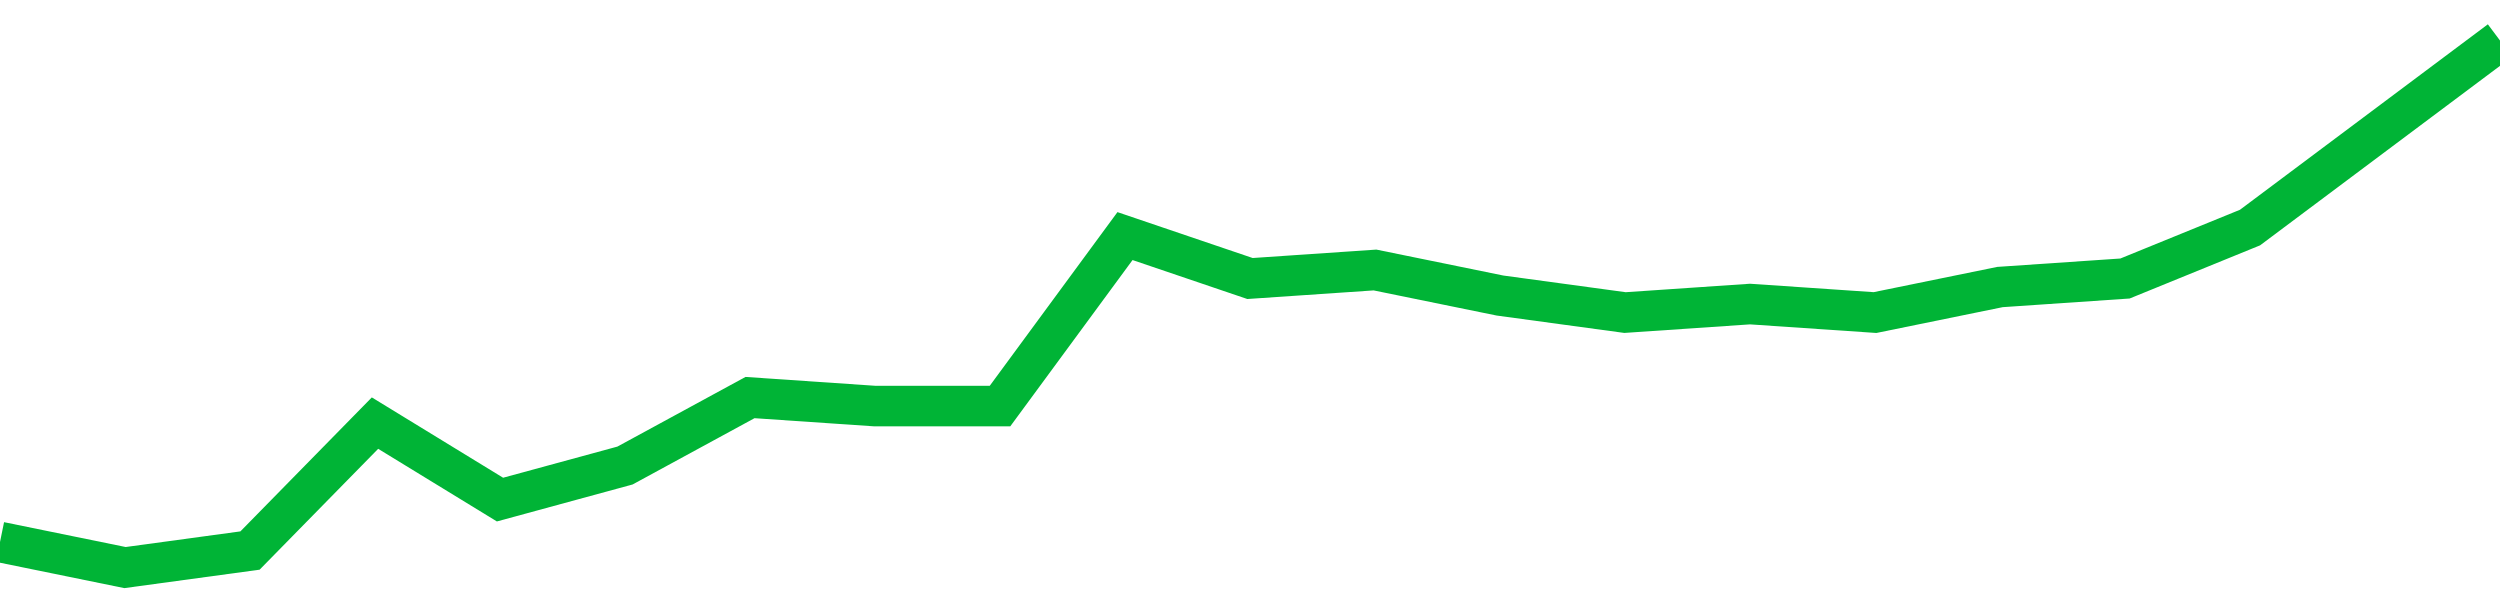 <!-- Generated with https://github.com/jxxe/sparkline/ --><svg viewBox="0 0 185 45" class="sparkline" xmlns="http://www.w3.org/2000/svg"><path class="sparkline--fill" d="M 0 40.11 L 0 40.11 L 9.25 42 L 18.5 40.74 L 27.75 31.31 L 37 36.97 L 46.25 34.45 L 55.5 29.42 L 64.75 30.05 L 74 30.05 L 83.25 17.47 L 92.5 20.61 L 101.75 19.98 L 111 21.87 L 120.25 23.13 L 129.5 22.5 L 138.75 23.13 L 148 21.24 L 157.25 20.61 L 166.5 16.84 L 175.75 9.92 L 185 3 V 45 L 0 45 Z" stroke="none" fill="none" ></path><path class="sparkline--line" d="M 0 40.11 L 0 40.11 L 9.25 42 L 18.5 40.74 L 27.75 31.31 L 37 36.97 L 46.25 34.45 L 55.5 29.42 L 64.75 30.05 L 74 30.05 L 83.25 17.47 L 92.5 20.61 L 101.75 19.98 L 111 21.87 L 120.25 23.13 L 129.5 22.5 L 138.75 23.13 L 148 21.24 L 157.25 20.61 L 166.5 16.84 L 175.75 9.92 L 185 3" fill="none" stroke-width="3" stroke="#00B436" ></path></svg>
